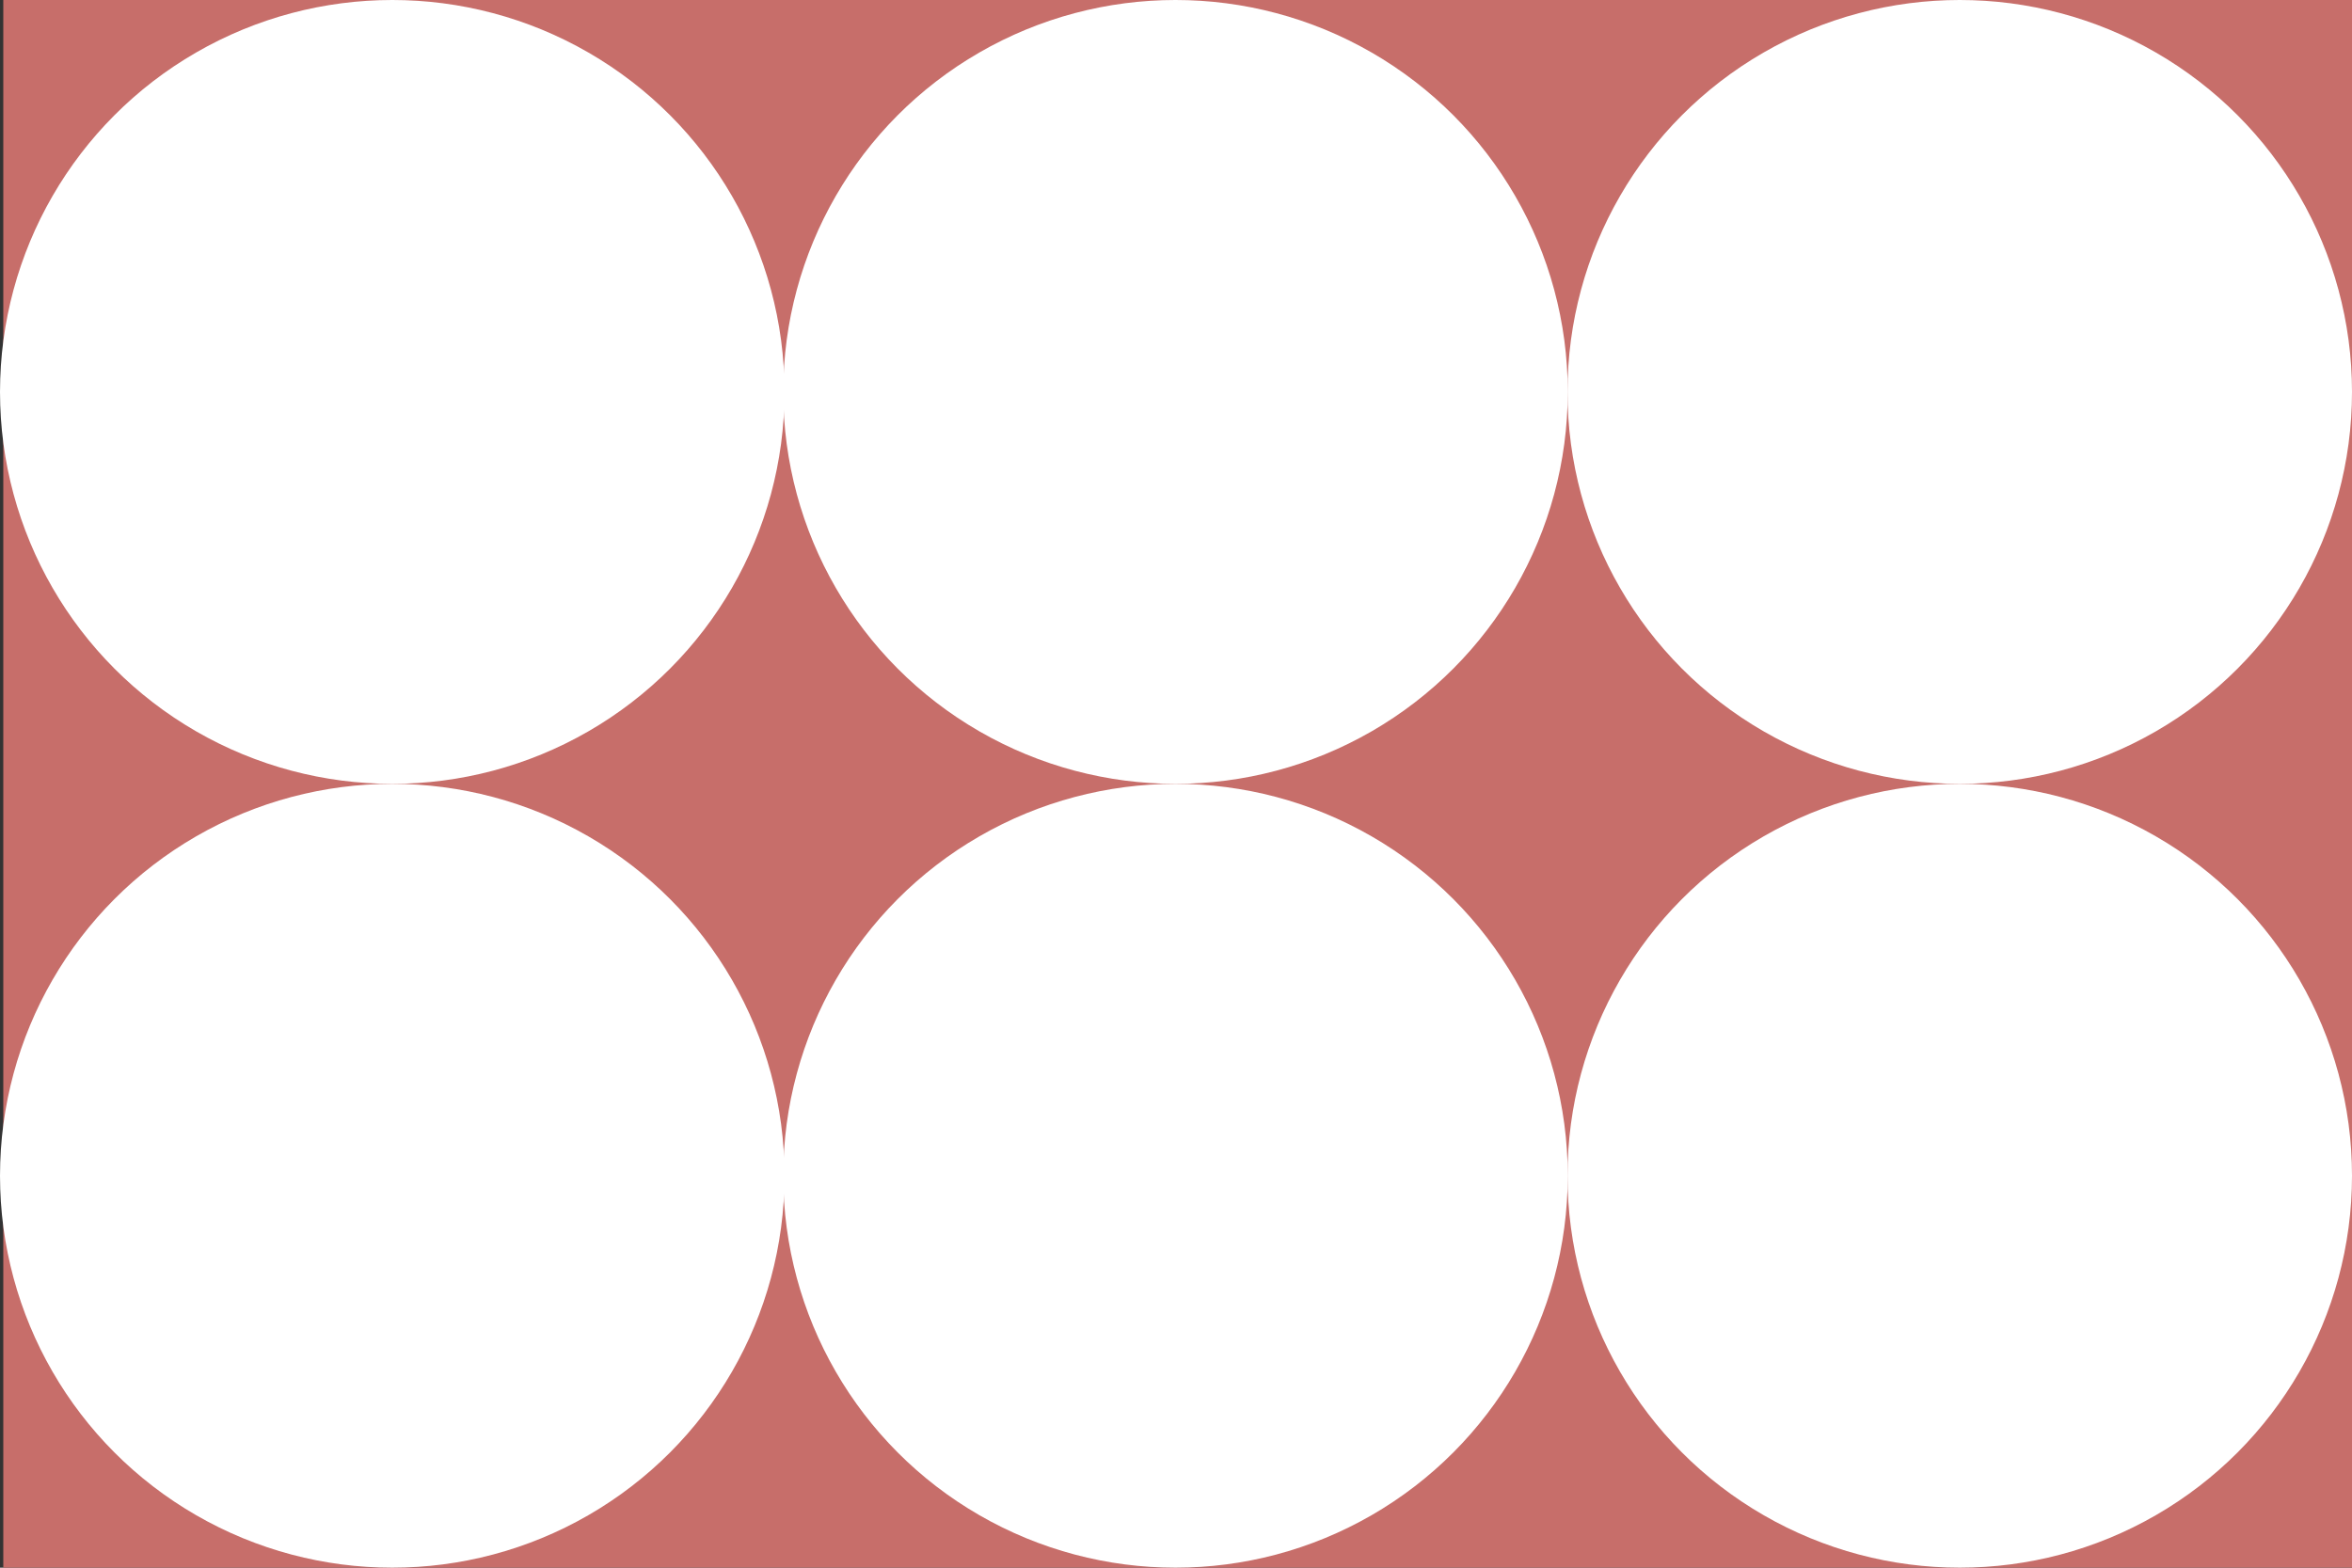 <?xml version="1.0" encoding="UTF-8"?>
<svg id="_レイヤー_2" data-name="レイヤー_2" xmlns="http://www.w3.org/2000/svg" width="93" height="62" viewBox="0 0 93 62">
  <rect x="0" y="0" width="93" height="62" fill="#333333" stroke="none"/>
  <g id="_レイヤー_1-2" data-name="レイヤー_1">
    <g>
      <rect x=".13" width="92.87" height="62" fill="#c76e6a"/>
      <ellipse cx="15.51" cy="46.5" rx="15.51" ry="15.5" fill="#fff"/>
      <ellipse cx="15.51" cy="15.5" rx="15.51" ry="15.5" fill="#fff"/>
      <ellipse cx="46.48" cy="46.5" rx="15.51" ry="15.5" fill="#fff"/>
      <ellipse cx="77.49" cy="46.5" rx="15.51" ry="15.5" fill="#fff"/>
      <ellipse cx="46.48" cy="15.5" rx="15.51" ry="15.5" fill="#fff"/>
      <ellipse cx="77.49" cy="15.5" rx="15.51" ry="15.5" fill="#fff"/>
    </g>
  </g>
</svg>